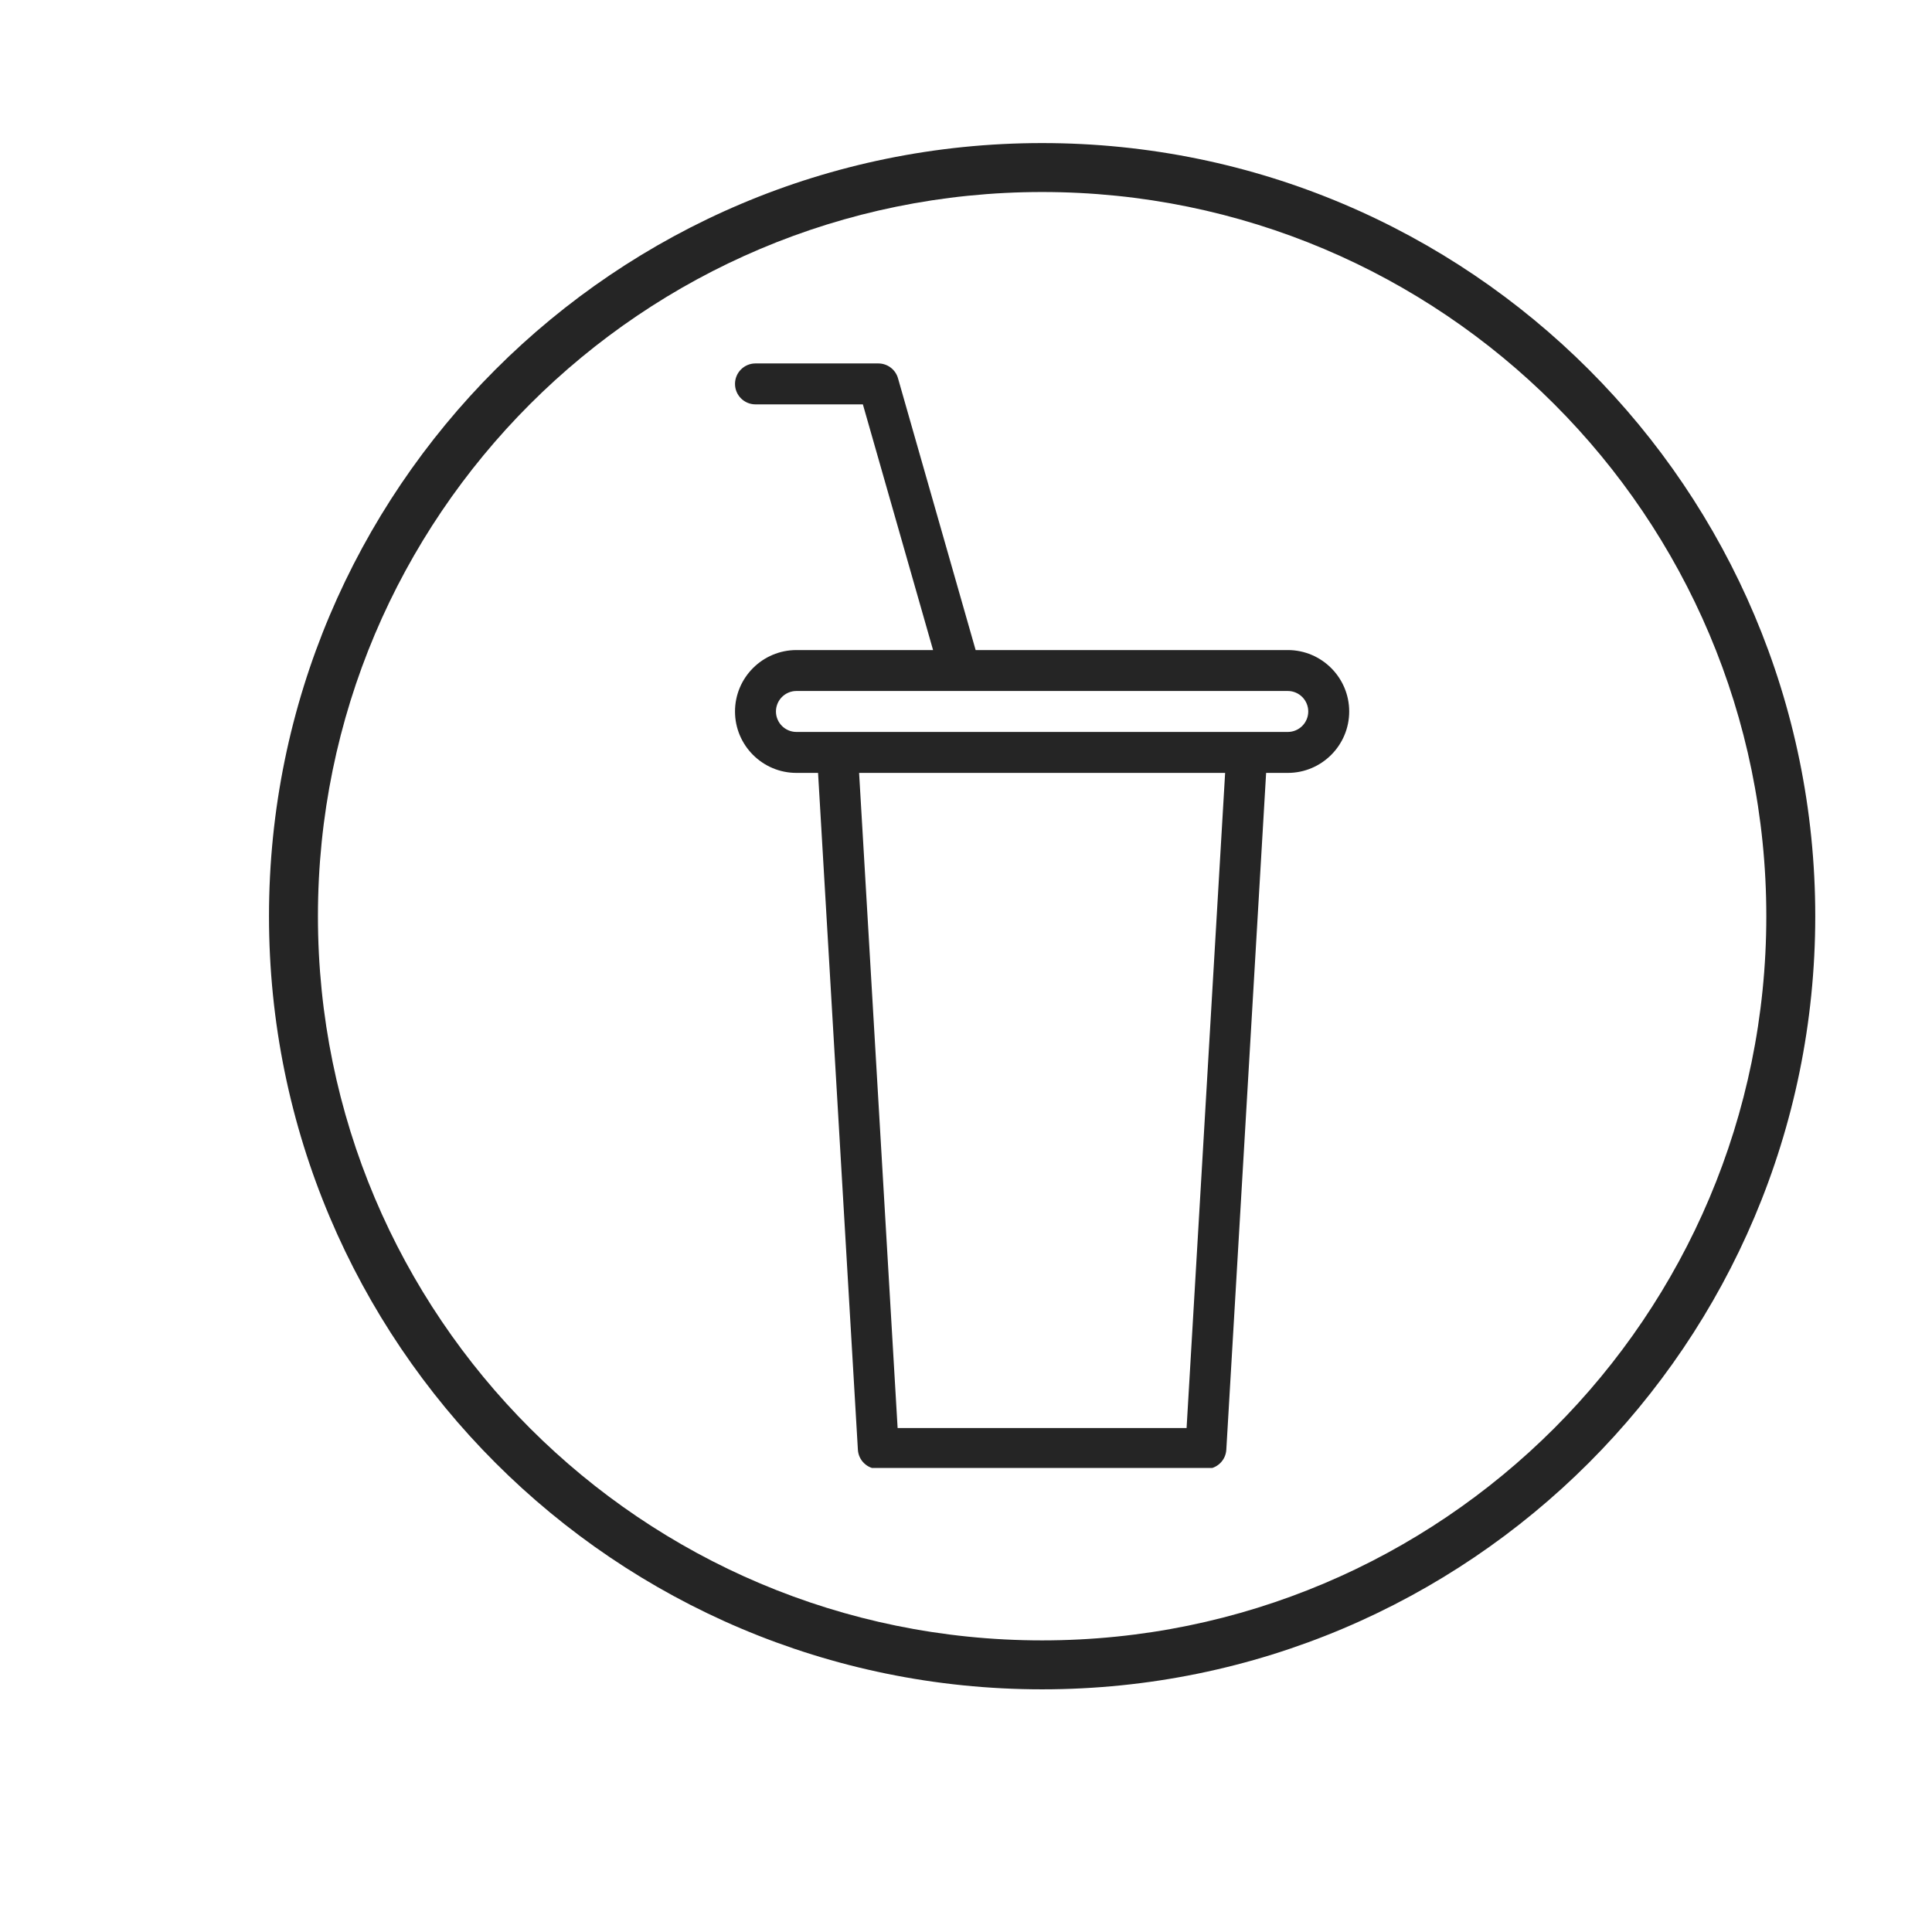 <svg version="1.0" preserveAspectRatio="xMidYMid meet" height="500" viewBox="0 0 375 375" zoomAndPan="magnify" width="500" xmlns:xlink="http://www.w3.org/1999/xlink" xmlns="http://www.w3.org/2000/svg"><defs><clipPath id="bdf7f37b84"><path clip-rule="nonzero" d="M 142.664 70.426 L 261.914 70.426 L 261.914 284.926 L 142.664 284.926 Z M 142.664 70.426"></path></clipPath><clipPath id="ba09614786"><path clip-rule="nonzero" d="M 52.211 27.77 L 352.211 27.77 L 352.211 327.77 L 52.211 327.77 Z M 52.211 27.77"></path></clipPath></defs><g clip-path="url(#bdf7f37b84)"><path fill-rule="nonzero" fill-opacity="1" d="M 249.957 126.176 L 189.371 126.176 L 174.301 73.422 C 173.816 71.719 172.254 70.543 170.48 70.543 L 146.637 70.543 C 144.445 70.543 142.664 72.32 142.664 74.516 C 142.664 76.711 144.445 78.488 146.637 78.488 L 167.484 78.488 L 181.109 126.176 L 154.586 126.176 C 148.012 126.176 142.664 131.523 142.664 138.098 C 142.664 144.668 148.012 150.02 154.586 150.02 L 158.785 150.02 L 166.516 281.391 C 166.637 283.488 168.379 285.129 170.48 285.129 L 234.062 285.129 C 236.164 285.129 237.906 283.488 238.027 281.391 L 245.754 150.02 L 249.957 150.02 C 256.531 150.02 261.879 144.668 261.879 138.098 C 261.879 131.523 256.531 126.176 249.957 126.176 Z M 230.316 277.18 L 174.227 277.18 L 166.75 150.02 L 237.797 150.02 Z M 249.957 142.07 L 154.586 142.07 C 152.395 142.07 150.613 140.285 150.613 138.098 C 150.613 135.906 152.395 134.121 154.586 134.121 L 186.363 134.121 C 186.367 134.121 186.371 134.121 186.375 134.121 C 186.379 134.121 186.383 134.121 186.387 134.121 L 249.957 134.121 C 252.152 134.121 253.93 135.906 253.93 138.098 C 253.93 140.285 252.152 142.07 249.957 142.07 Z M 249.957 142.07" fill="#252525"></path></g><g clip-path="url(#ba09614786)"><path fill-rule="nonzero" fill-opacity="1" d="M 202.273 27.77 C 119.375 27.77 52.211 94.996 52.211 177.836 C 52.211 260.672 119.375 327.898 202.273 327.898 C 285.176 327.898 352.34 260.672 352.34 177.836 C 352.34 94.996 285.176 27.77 202.273 27.77 Z M 202.273 318.398 C 124.641 318.398 61.711 255.469 61.711 177.836 C 61.711 100.199 124.641 37.27 202.273 37.27 C 279.91 37.27 342.84 100.199 342.84 177.836 C 342.84 255.469 279.91 318.398 202.273 318.398 Z M 202.273 318.398" fill="#252525"></path></g></svg>